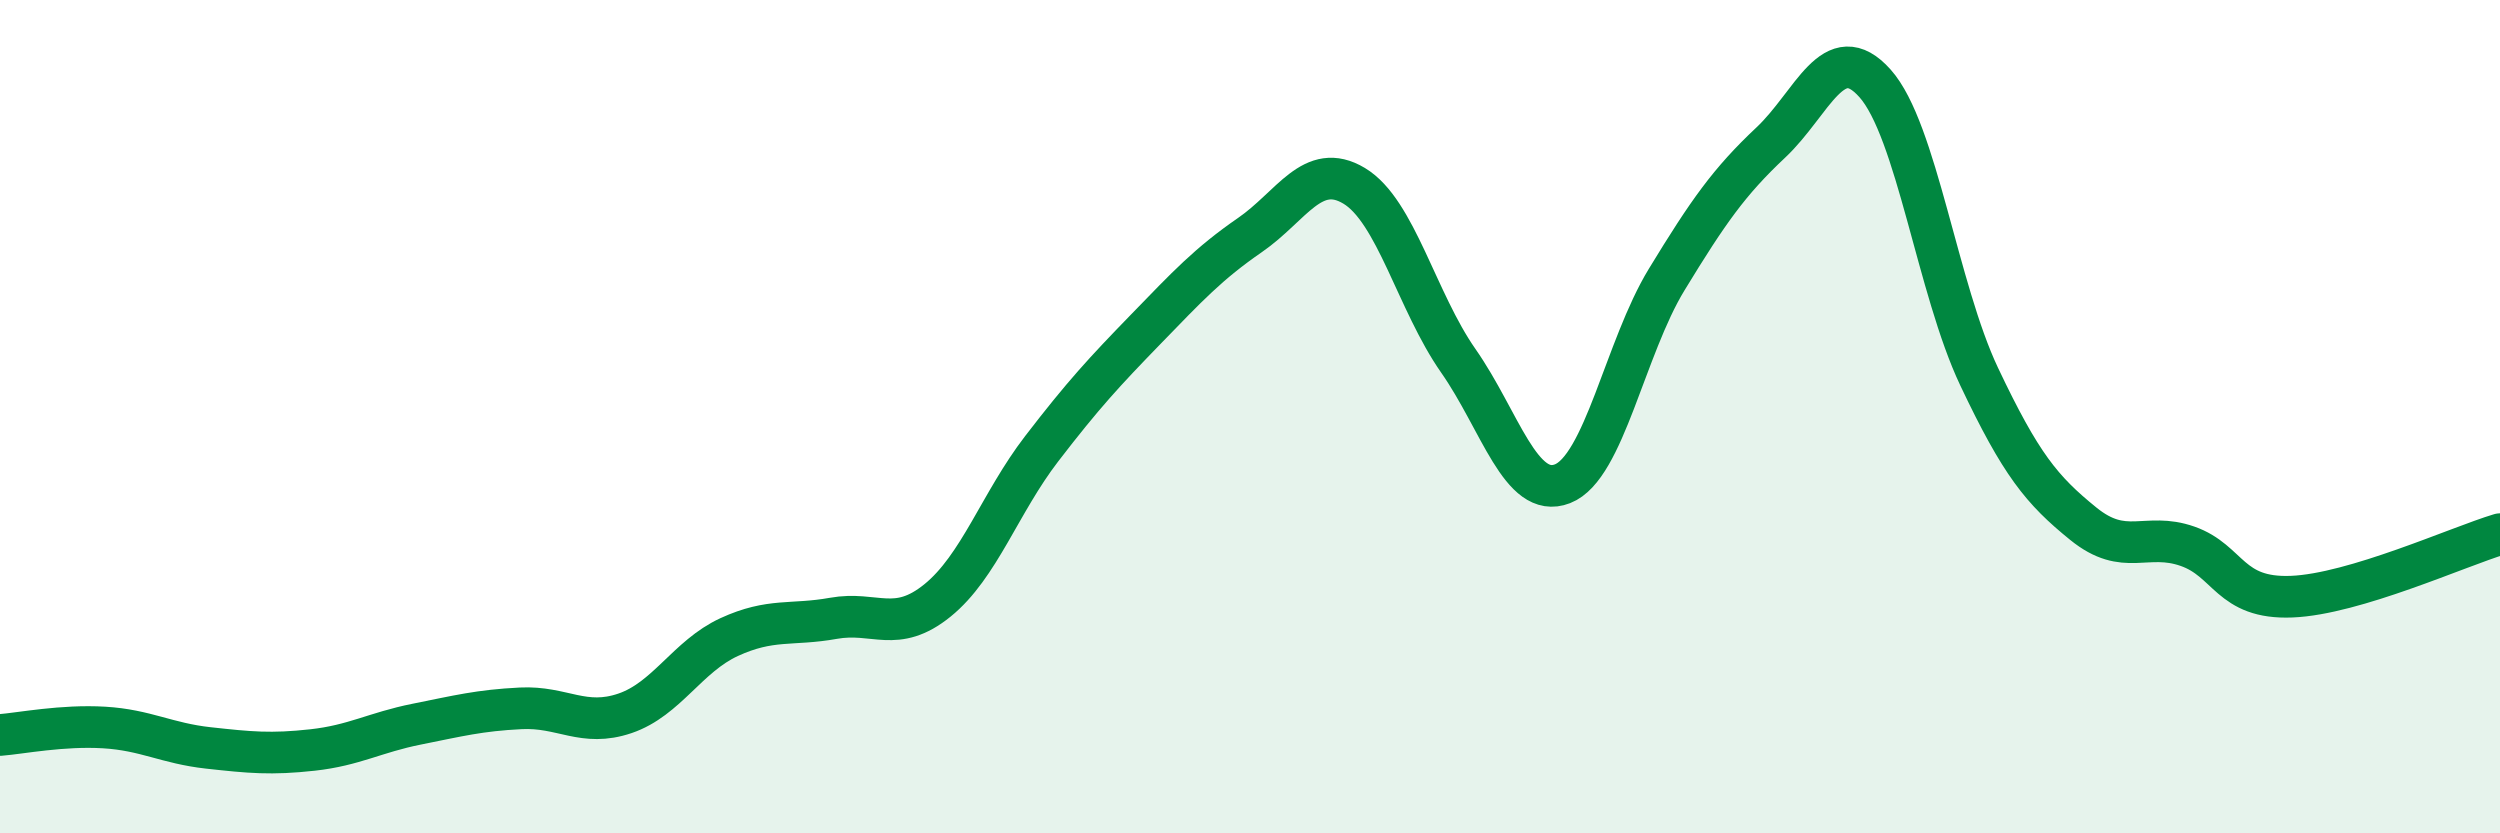 
    <svg width="60" height="20" viewBox="0 0 60 20" xmlns="http://www.w3.org/2000/svg">
      <path
        d="M 0,17.64 C 0.5,17.6 1.5,17.4 2.5,17.46 C 3.5,17.52 4,17.84 5,17.95 C 6,18.06 6.5,18.11 7.5,18 C 8.5,17.89 9,17.58 10,17.38 C 11,17.18 11.5,17.05 12.5,17 C 13.5,16.95 14,17.46 15,17.12 C 16,16.78 16.5,15.75 17.5,15.29 C 18.5,14.83 19,15.02 20,14.84 C 21,14.66 21.5,15.22 22.5,14.41 C 23.5,13.6 24,12.07 25,10.77 C 26,9.47 26.5,8.93 27.5,7.9 C 28.5,6.87 29,6.33 30,5.64 C 31,4.95 31.5,3.86 32.5,4.46 C 33.5,5.06 34,7.23 35,8.66 C 36,10.09 36.5,12 37.5,11.61 C 38.5,11.22 39,8.35 40,6.71 C 41,5.07 41.5,4.36 42.5,3.42 C 43.5,2.48 44,0.88 45,2 C 46,3.12 46.5,6.93 47.5,9.04 C 48.5,11.15 49,11.76 50,12.57 C 51,13.38 51.5,12.76 52.5,13.11 C 53.5,13.46 53.5,14.38 55,14.32 C 56.5,14.26 59,13.12 60,12.82L60 20L0 20Z"
        fill="#008740"
        opacity="0.1"
        stroke-linecap="round"
        stroke-linejoin="round"
      />
      <path
        d="M 0,17.64 C 0.5,17.6 1.5,17.4 2.5,17.46 C 3.5,17.52 4,17.84 5,17.95 C 6,18.06 6.5,18.11 7.5,18 C 8.5,17.89 9,17.58 10,17.38 C 11,17.18 11.5,17.05 12.5,17 C 13.5,16.95 14,17.46 15,17.12 C 16,16.78 16.5,15.75 17.5,15.29 C 18.5,14.83 19,15.02 20,14.84 C 21,14.66 21.5,15.22 22.5,14.41 C 23.5,13.6 24,12.07 25,10.77 C 26,9.47 26.5,8.93 27.5,7.9 C 28.5,6.87 29,6.33 30,5.64 C 31,4.95 31.5,3.86 32.5,4.46 C 33.5,5.06 34,7.23 35,8.66 C 36,10.09 36.5,12 37.5,11.61 C 38.5,11.22 39,8.35 40,6.71 C 41,5.07 41.5,4.36 42.5,3.42 C 43.5,2.48 44,0.88 45,2 C 46,3.12 46.5,6.93 47.5,9.04 C 48.5,11.15 49,11.76 50,12.57 C 51,13.38 51.5,12.76 52.5,13.11 C 53.5,13.46 53.5,14.38 55,14.32 C 56.5,14.26 59,13.12 60,12.82"
        stroke="#008740"
        stroke-width="1"
        fill="none"
        stroke-linecap="round"
        stroke-linejoin="round"
      />
    </svg>
  